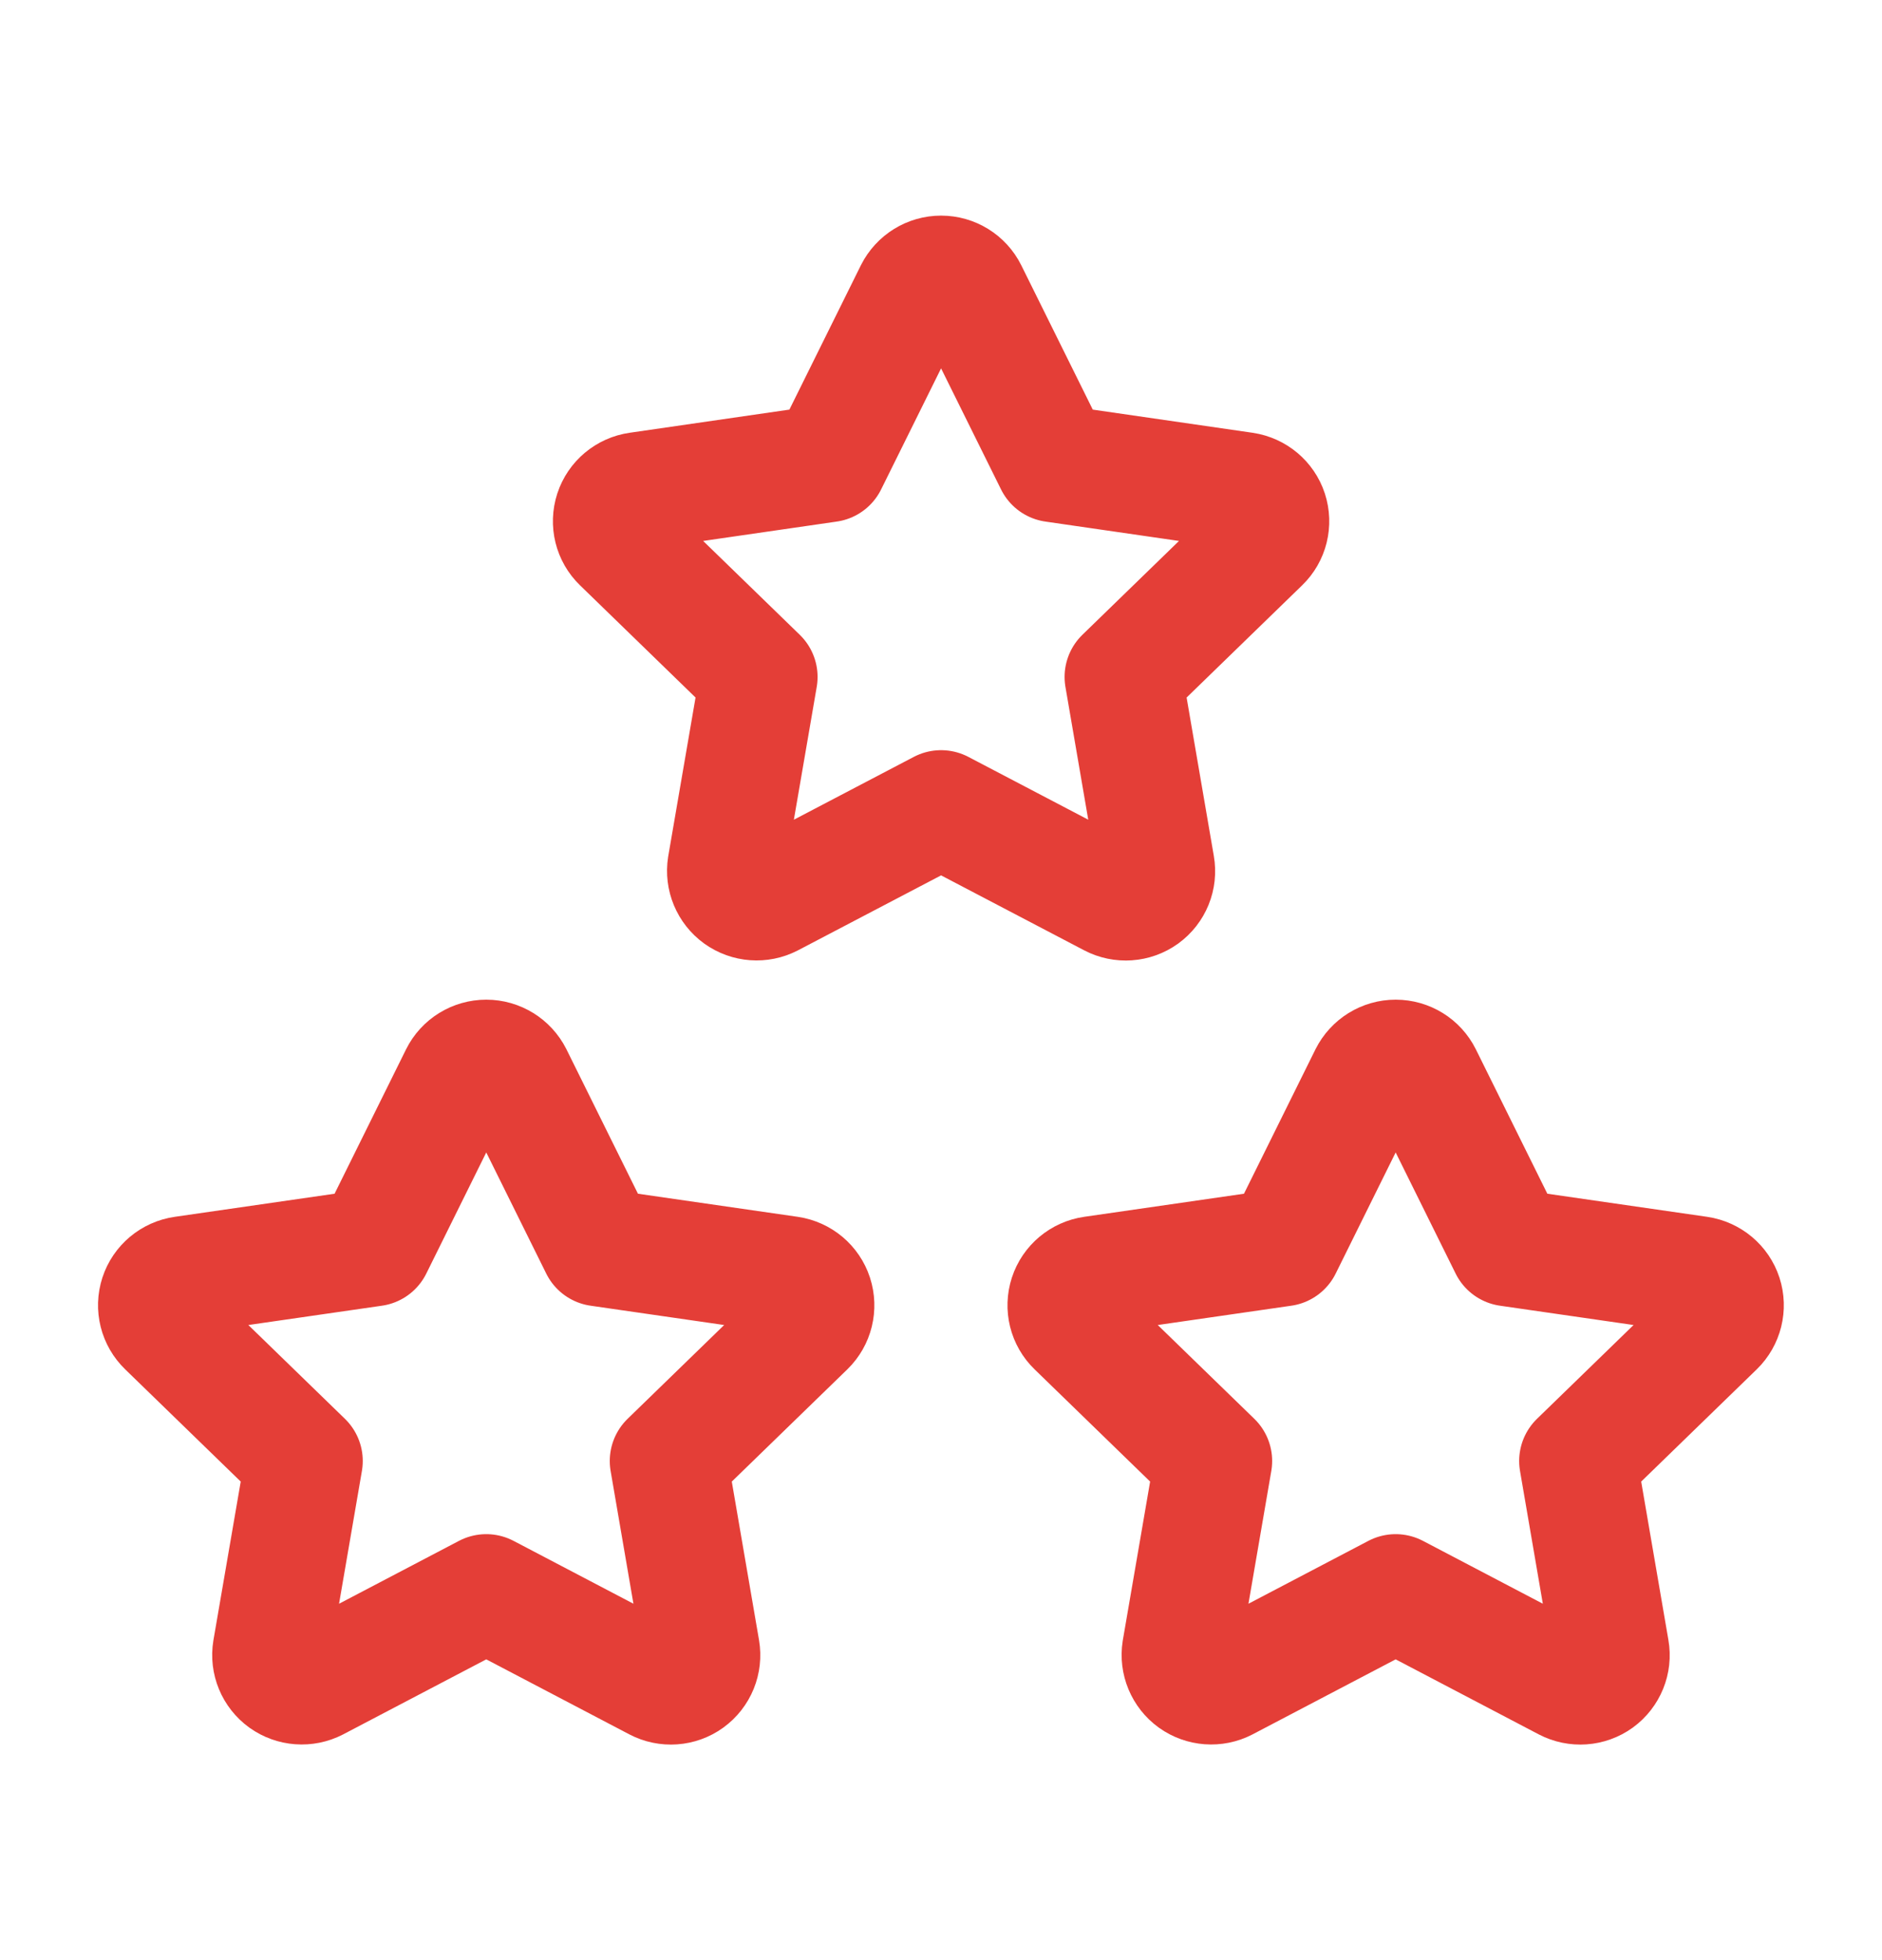 <svg width="24" height="25" viewBox="0 0 24 25" fill="none" xmlns="http://www.w3.org/2000/svg">
<path fill-rule="evenodd" clip-rule="evenodd" d="M17.798 20.317L15.626 21.456C15.495 21.524 15.336 21.512 15.216 21.426C15.096 21.339 15.035 21.192 15.058 21.046L15.473 18.634L13.716 16.927C13.609 16.824 13.571 16.669 13.617 16.527C13.663 16.386 13.786 16.283 13.933 16.262L16.361 15.911L17.447 13.717C17.514 13.584 17.649 13.5 17.798 13.5C17.947 13.5 18.083 13.584 18.149 13.717L19.235 15.911L21.663 16.262C21.81 16.284 21.933 16.386 21.979 16.527C22.025 16.669 21.986 16.824 21.88 16.927L20.123 18.634L20.537 21.044C20.563 21.191 20.502 21.339 20.382 21.427C20.261 21.514 20.102 21.525 19.97 21.456L17.798 20.317V20.317Z" stroke="#E43E37" stroke-width="1.5" stroke-linecap="round" stroke-linejoin="round"/>
<path fill-rule="evenodd" clip-rule="evenodd" d="M6.201 20.317L4.029 21.456C3.897 21.524 3.738 21.512 3.618 21.426C3.498 21.339 3.437 21.192 3.461 21.046L3.876 18.634L2.119 16.927C2.012 16.824 1.973 16.669 2.019 16.527C2.065 16.386 2.188 16.283 2.336 16.262L4.764 15.911L5.85 13.717C5.916 13.584 6.052 13.5 6.201 13.5C6.349 13.5 6.485 13.584 6.552 13.717L7.638 15.911L10.066 16.262C10.213 16.284 10.335 16.386 10.381 16.527C10.427 16.669 10.389 16.824 10.283 16.927L8.526 18.634L8.94 21.044C8.965 21.191 8.905 21.339 8.784 21.427C8.664 21.514 8.504 21.525 8.373 21.456L6.201 20.317V20.317Z" stroke="#E43E37" stroke-width="1.5" stroke-linecap="round" stroke-linejoin="round"/>
<path fill-rule="evenodd" clip-rule="evenodd" d="M12.001 10.318L9.829 11.456C9.698 11.524 9.539 11.512 9.419 11.426C9.299 11.339 9.238 11.192 9.261 11.046L9.676 8.634L7.919 6.927C7.812 6.824 7.774 6.669 7.82 6.527C7.866 6.386 7.989 6.283 8.136 6.262L10.564 5.91L11.65 3.717C11.717 3.584 11.853 3.5 12.001 3.5C12.15 3.5 12.286 3.584 12.352 3.717L13.438 5.91L15.866 6.262C16.013 6.284 16.136 6.386 16.182 6.527C16.228 6.669 16.19 6.824 16.083 6.927L14.326 8.634L14.74 11.044C14.766 11.191 14.706 11.339 14.585 11.427C14.464 11.514 14.305 11.525 14.173 11.456L12.001 10.318V10.318Z" stroke="#E43E37" stroke-width="1.5" stroke-linecap="round" stroke-linejoin="round"/>
</svg>
